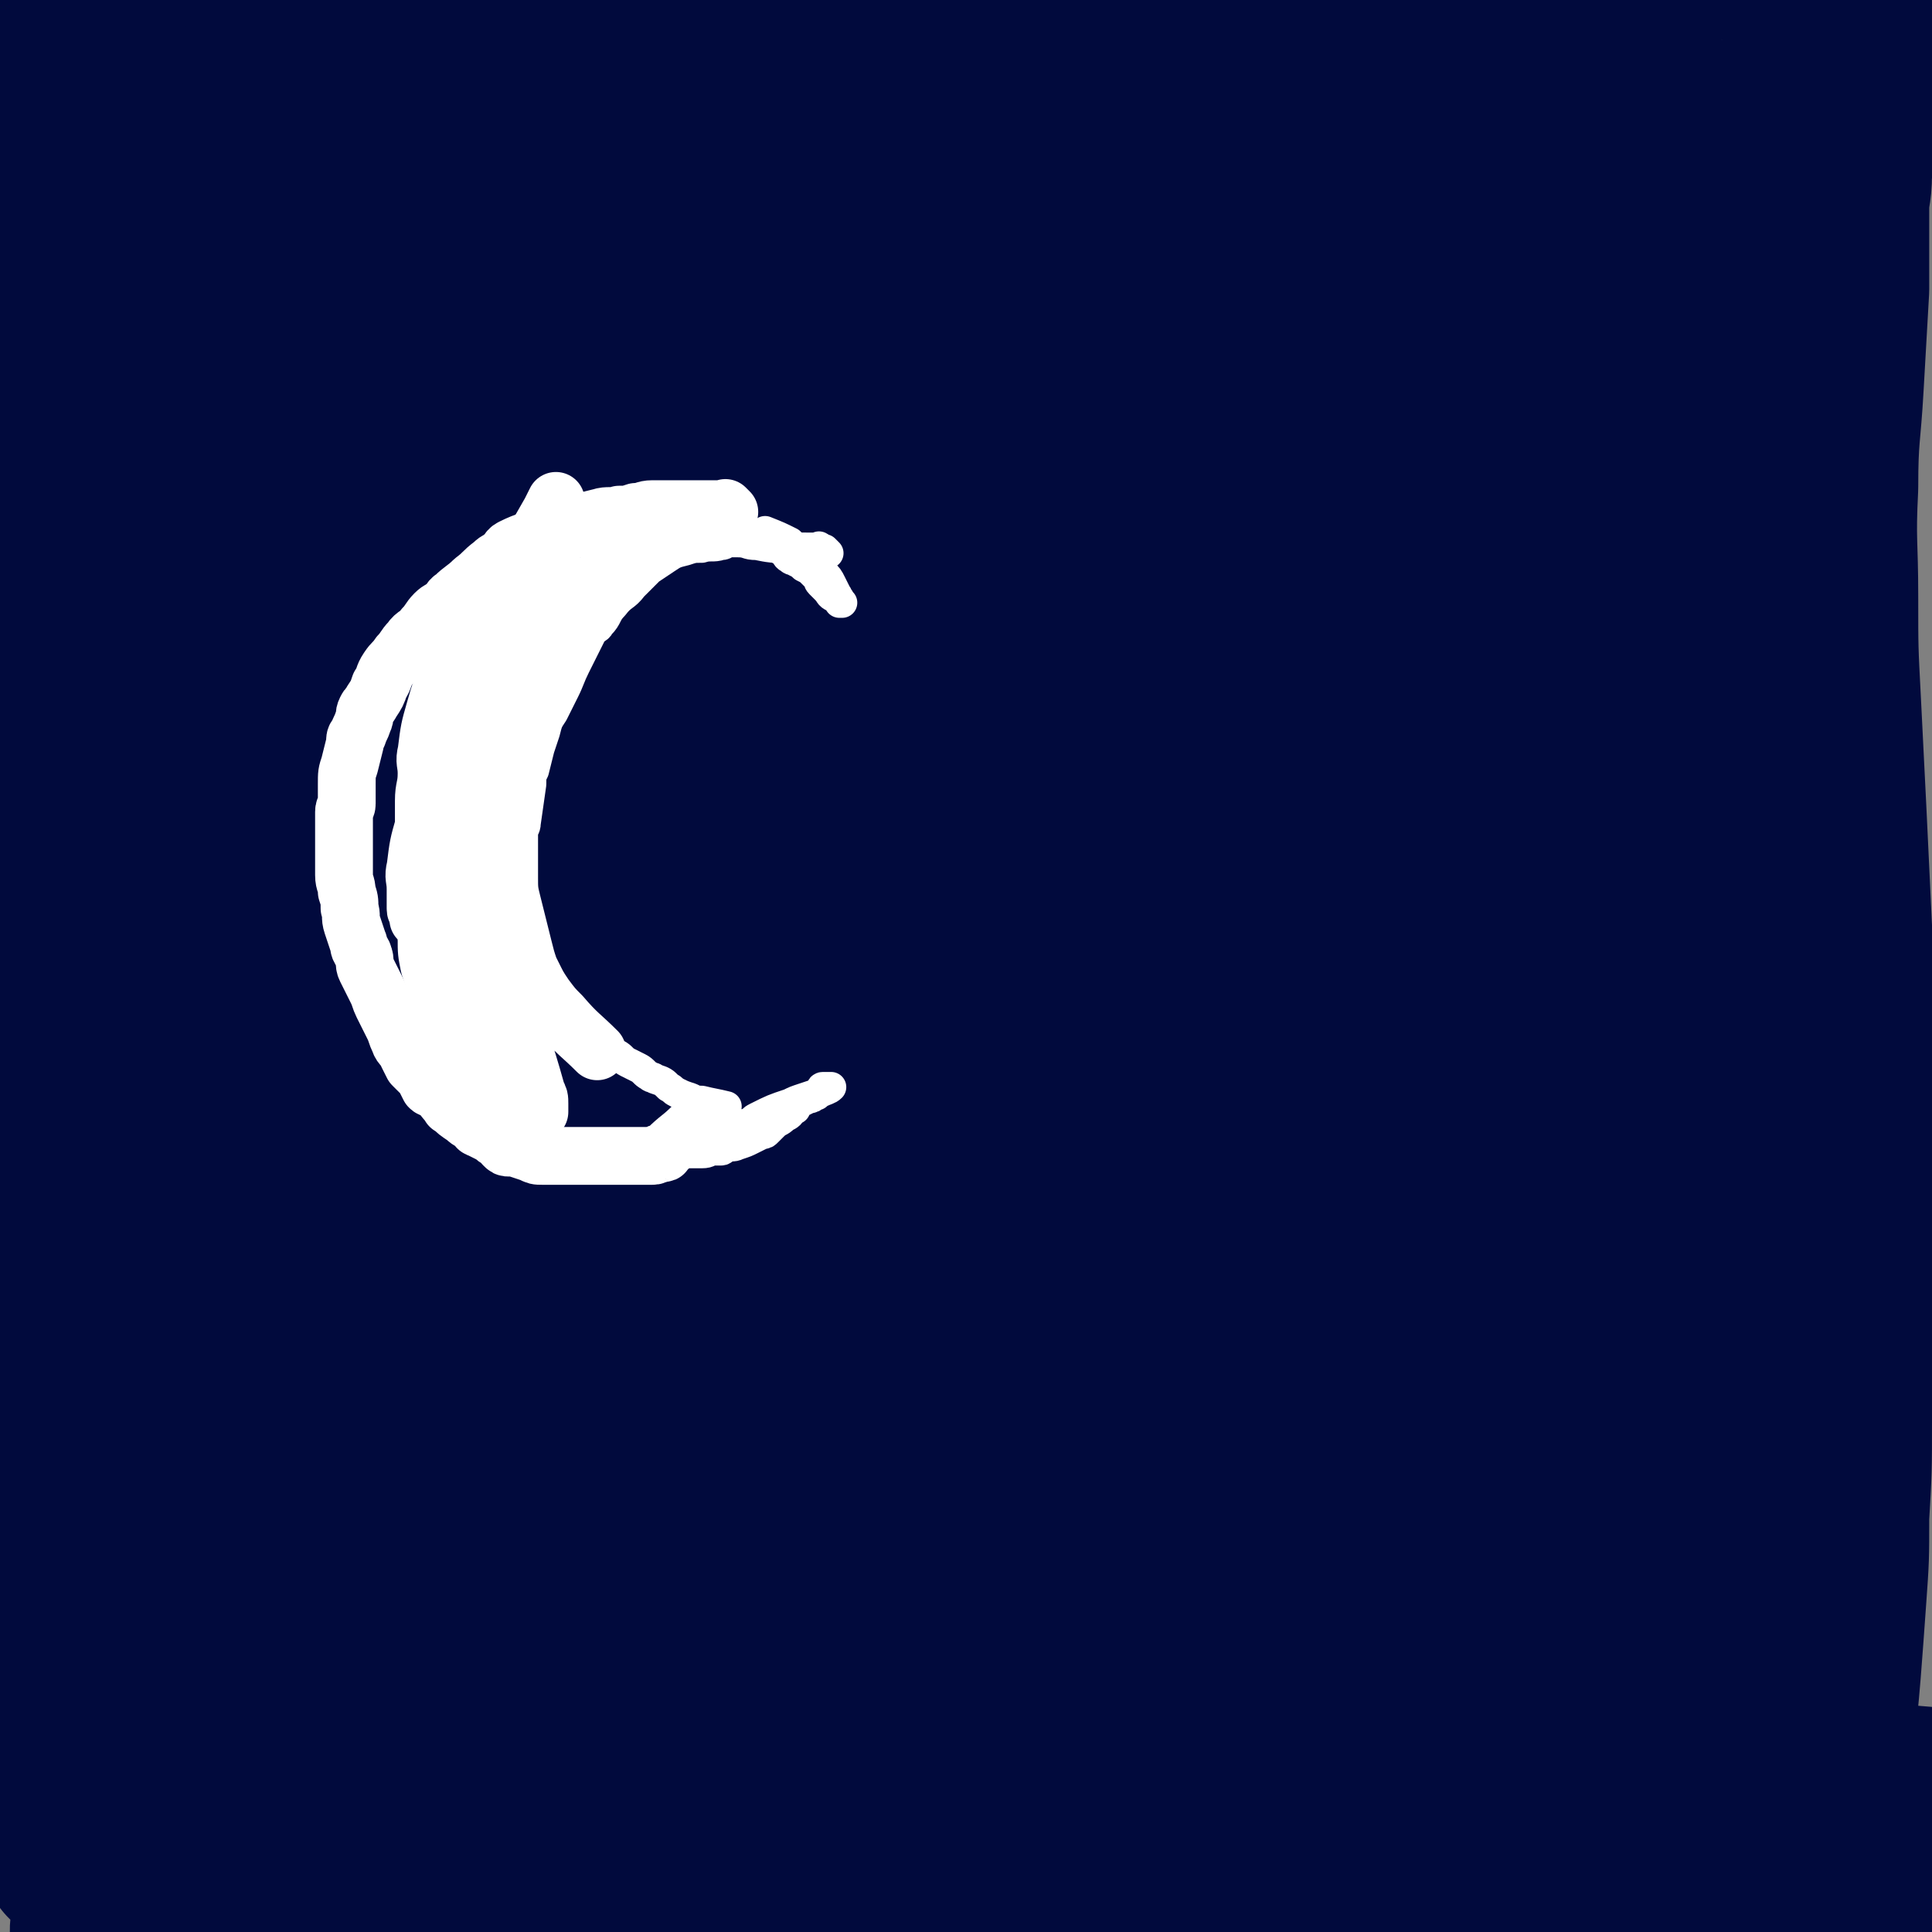 <svg viewBox='0 0 702 702' version='1.1' xmlns='http://www.w3.org/2000/svg' xmlns:xlink='http://www.w3.org/1999/xlink'><rect x="0" y="0" width="702" height="702" fill="#808080" stroke="none"/><g fill='none' stroke='#010A3D' stroke-width='70' stroke-linecap='round' stroke-linejoin='round'><path d='M150,110c-1,-1 -1,-1 -1,-1 -1,-1 0,0 0,0 0,0 0,0 0,0 -1,1 -1,1 -2,2 -4,3 -5,3 -9,6 -5,3 -5,3 -9,7 -2,1 -1,2 -3,3 -1,1 -1,1 -2,1 0,0 -1,0 -1,0 0,0 0,0 0,-1 0,-3 0,-3 0,-6 0,-8 0,-8 1,-16 1,-6 1,-6 2,-12 0,-2 0,-2 0,-4 0,-1 0,-1 0,-2 0,0 -1,0 -1,0 -6,2 -6,2 -11,5 -8,5 -8,5 -16,10 -5,3 -5,3 -9,6 -3,2 -3,3 -6,5 -2,2 -2,2 -5,4 -2,2 -2,1 -4,3 -1,1 0,1 -1,2 0,0 -1,0 -1,0 0,0 1,0 1,-1 0,-2 -1,-2 0,-4 3,-11 3,-11 8,-21 5,-12 6,-12 12,-23 2,-5 3,-4 5,-9 1,-2 1,-2 2,-4 0,-1 0,-2 0,-3 0,-2 1,-1 1,-3 0,0 0,0 0,-1 0,0 0,-1 0,-1 0,0 0,1 -1,1 -3,2 -3,2 -6,4 -8,6 -9,5 -17,11 -4,3 -3,3 -7,6 -3,2 -3,2 -6,4 -4,2 -3,3 -7,5 -1,1 -2,0 -3,1 0,0 0,1 0,1 0,0 -1,0 -1,0 0,0 1,0 1,-1 3,-5 3,-5 6,-10 6,-11 6,-11 12,-22 3,-5 3,-5 6,-10 3,-4 3,-4 6,-8 3,-4 3,-4 7,-8 1,-1 2,-1 2,-2 0,0 -1,0 -1,0 -8,3 -8,3 -16,7 -11,5 -11,5 -22,10 -5,3 -5,3 -11,5 -4,2 -4,2 -9,3 -6,2 -6,2 -12,4 -2,1 -2,1 -4,1 -1,0 -1,1 -2,0 0,0 0,-1 0,-2 3,-9 3,-9 7,-18 5,-10 6,-10 12,-20 2,-3 2,-4 4,-7 1,-2 2,-2 3,-4 1,-1 0,-2 1,-3 0,-1 2,-1 1,-1 -9,6 -11,6 -20,14 -9,8 -10,9 -17,19 -4,6 -3,7 -6,14 -1,2 -1,3 -2,5 -1,3 -1,2 -2,5 -1,2 0,2 -1,4 0,1 0,1 -1,1 0,0 -1,0 -1,0 1,-3 1,-4 3,-7 9,-11 10,-11 20,-21 15,-14 15,-14 30,-27 5,-4 5,-4 10,-8 4,-3 4,-3 8,-6 4,-3 4,-3 9,-6 3,-2 4,-1 7,-3 1,0 1,-1 2,-1 1,0 2,0 2,1 -1,10 -1,11 -4,21 -7,23 -6,23 -16,45 -8,19 -10,19 -20,37 -6,12 -6,12 -13,24 -5,9 -5,9 -11,18 -1,2 -2,2 -3,4 -1,1 -1,1 -2,3 -1,1 -1,2 -1,3 0,0 1,0 1,0 18,-8 19,-6 35,-17 26,-17 26,-18 49,-39 22,-20 20,-22 42,-42 13,-13 14,-13 28,-24 5,-4 6,-3 11,-7 1,-1 1,-1 2,-2 1,0 1,-1 1,-1 0,2 0,3 -2,5 -13,17 -14,17 -28,33 -11,13 -12,13 -23,26 -22,26 -22,27 -44,53 -20,24 -20,24 -40,47 -9,10 -10,9 -18,19 -7,8 -6,9 -12,17 -6,8 -7,8 -13,16 -1,2 -1,2 -2,4 -1,1 -1,2 -2,2 0,0 0,-1 0,-1 7,-7 7,-7 14,-14 17,-19 17,-19 34,-39 20,-23 20,-23 40,-46 17,-20 17,-20 35,-40 7,-8 8,-8 15,-16 8,-8 7,-9 15,-17 11,-11 11,-11 23,-21 9,-8 9,-8 18,-15 6,-5 6,-4 12,-9 3,-2 3,-2 5,-4 1,0 1,-1 1,-1 0,0 0,1 0,1 -1,3 -1,3 -3,6 -11,17 -11,17 -23,34 -9,13 -9,13 -18,25 -9,13 -9,13 -19,25 -17,22 -17,21 -34,43 -15,19 -15,19 -29,39 -12,17 -11,17 -22,34 -7,10 -7,10 -13,21 -3,6 -4,6 -6,12 -2,4 -1,4 -2,8 0,0 0,1 0,1 5,-2 6,-2 10,-6 23,-19 23,-19 44,-39 16,-15 16,-16 31,-32 16,-17 16,-17 32,-34 15,-17 14,-18 30,-34 28,-29 28,-30 57,-57 13,-12 14,-10 27,-21 7,-5 7,-6 14,-11 7,-5 8,-4 15,-9 1,-1 1,-2 2,-2 0,0 0,1 0,1 0,0 -1,0 -1,0 -6,6 -5,6 -11,12 -43,46 -44,45 -87,91 -17,18 -17,18 -34,37 -16,18 -16,18 -32,36 -15,17 -15,18 -30,35 -40,46 -42,44 -80,91 -16,20 -15,21 -29,43 -3,4 -3,4 -5,9 -1,2 0,2 0,4 0,1 0,1 -1,1 0,1 -1,1 -1,1 0,0 1,0 1,-1 2,-2 2,-2 4,-4 15,-18 15,-17 29,-36 21,-28 21,-29 41,-58 7,-10 6,-10 12,-20 5,-7 4,-8 9,-15 2,-4 2,-4 5,-8 2,-3 2,-3 4,-6 4,-6 4,-6 8,-12 5,-8 5,-8 9,-16 3,-6 3,-6 5,-13 1,-3 1,-4 2,-7 1,-3 1,-3 2,-6 0,-2 0,-2 0,-4 0,-1 0,-1 0,-2 0,-1 1,-1 1,-2 0,0 0,-1 0,-1 0,-1 1,0 1,-1 0,0 0,-1 0,-1 -2,3 -3,4 -4,8 -7,22 -8,22 -13,44 -7,31 -6,31 -11,62 -3,24 -3,24 -5,48 -2,20 -2,20 -3,40 -1,12 -1,12 -1,25 0,6 0,7 0,13 0,2 -1,3 -1,4 0,0 0,-1 0,-2 -2,-17 -2,-16 -4,-33 -2,-20 -2,-20 -4,-40 -1,-15 -2,-14 -3,-29 -1,-5 -1,-5 -1,-10 -1,-7 0,-7 -1,-14 -1,-8 -1,-8 -2,-16 -1,-6 0,-7 -1,-13 0,-6 0,-6 -1,-11 0,-5 0,-5 -1,-10 -1,-6 -1,-6 -2,-12 -1,-4 -1,-4 -2,-7 0,-2 0,-2 -1,-3 -1,-1 -1,-1 -2,-1 -3,2 -4,2 -6,5 -8,11 -8,11 -14,23 -9,19 -9,20 -15,40 -4,11 -3,11 -5,23 -2,9 -2,9 -3,19 -2,22 -2,22 -3,45 -1,21 -1,22 0,43 0,16 1,16 2,32 1,9 0,10 1,19 0,5 0,5 1,9 0,4 1,3 1,7 0,1 0,1 0,2 0,1 0,1 0,1 0,0 0,-1 0,-2 0,-5 1,-4 1,-9 0,-10 0,-11 0,-21 0,-30 0,-30 1,-59 1,-26 1,-26 3,-52 1,-19 2,-19 3,-38 1,-16 1,-17 2,-33 0,-6 1,-6 1,-12 1,-6 0,-6 1,-12 1,-8 1,-8 2,-16 1,-5 1,-5 2,-10 0,-1 0,-1 0,-3 0,0 0,0 0,-1 0,0 0,-1 0,-1 0,4 -1,5 -1,10 -2,23 -2,24 -4,47 -3,32 -3,32 -6,63 -2,25 -3,25 -5,50 -2,28 -2,28 -3,56 -1,27 -1,27 -2,55 -1,23 -1,23 -1,46 0,19 0,19 1,38 1,17 0,17 2,34 1,15 2,14 4,29 1,10 1,11 2,21 0,4 1,4 1,7 1,4 1,3 1,7 0,3 0,4 0,7 0,2 0,4 0,3 3,-34 2,-37 6,-74 5,-51 4,-51 11,-101 7,-48 7,-48 18,-96 10,-44 12,-44 24,-88 5,-17 5,-17 10,-34 4,-12 3,-12 8,-23 5,-12 5,-12 11,-24 2,-5 2,-5 5,-10 1,-2 3,-6 3,-4 -2,14 -3,18 -7,35 -9,44 -10,43 -19,87 -11,52 -11,52 -20,105 -4,26 -3,26 -6,52 -2,25 -2,26 -4,51 -2,25 -3,24 -5,49 -2,22 -2,22 -3,45 -2,37 -2,37 -3,74 -1,16 -1,16 -1,33 0,4 0,4 0,8 0,3 0,3 0,5 0,1 0,1 0,1 6,-22 6,-22 12,-45 13,-51 12,-52 25,-103 15,-58 14,-59 32,-116 17,-56 18,-56 39,-110 18,-46 20,-45 40,-90 12,-26 13,-26 25,-52 4,-8 4,-8 7,-16 0,-1 0,-1 -1,-1 -2,1 -2,1 -4,3 -20,24 -22,22 -40,48 -32,45 -33,45 -59,94 -25,47 -22,49 -42,99 -9,24 -9,24 -17,48 -7,22 -7,22 -13,45 -6,20 -8,20 -11,40 -7,45 -6,45 -10,90 -1,7 0,7 0,14 0,3 0,3 1,6 1,4 1,4 2,7 1,3 1,3 2,5 1,1 1,2 2,1 9,-11 10,-11 18,-24 19,-29 19,-29 35,-60 15,-28 14,-29 27,-58 7,-14 6,-15 13,-29 3,-6 4,-5 7,-11 1,-2 2,-4 1,-4 -1,-1 -2,1 -4,2 -7,5 -7,4 -14,10 -20,17 -21,16 -39,35 -17,18 -16,18 -31,38 -7,9 -8,9 -13,20 -3,6 -2,6 -3,13 -1,5 -2,6 -1,10 1,4 2,6 6,6 19,0 21,0 41,-5 35,-8 36,-9 70,-21 37,-13 36,-15 72,-29 39,-15 39,-15 79,-29 33,-11 33,-12 67,-21 20,-5 20,-5 40,-8 11,-2 11,-1 23,-2 7,0 7,0 14,0 1,0 2,0 2,0 0,1 -1,1 -2,2 -5,5 -5,5 -10,9 -23,17 -22,18 -47,33 -33,20 -34,20 -69,36 -37,17 -38,16 -76,30 -33,12 -33,13 -66,23 -25,7 -25,6 -50,12 -7,2 -7,2 -14,3 -8,1 -8,0 -16,0 -4,0 -9,0 -8,-1 3,-2 8,-2 16,-4 11,-2 11,-2 22,-4 14,-2 14,-3 28,-4 32,-3 32,-4 65,-5 33,-1 33,0 66,1 31,1 31,2 61,4 24,2 23,2 47,4 21,1 21,1 43,2 18,1 18,1 37,1 10,0 10,0 20,0 5,0 5,0 10,0 3,0 3,0 5,0 1,0 1,0 1,0 0,0 -1,0 -1,0 -14,-1 -14,-1 -28,-2 -53,-2 -53,-3 -106,-4 -36,-1 -36,0 -73,0 -36,0 -36,0 -72,0 -24,0 -24,0 -48,0 -12,0 -12,-1 -24,-1 -4,0 -4,0 -9,0 -1,0 -4,0 -3,0 1,0 3,1 7,1 23,1 23,2 46,2 39,1 39,0 78,0 38,0 38,0 76,-1 37,0 37,0 73,-1 36,-1 35,-2 71,-2 33,0 34,0 67,1 30,0 29,1 59,1 12,0 13,0 25,0 8,0 8,0 15,0 8,0 7,1 15,1 0,0 1,0 1,0 1,0 1,0 1,0 -1,0 -2,0 -4,0 -43,2 -42,3 -85,5 -21,1 -22,1 -43,2 -18,1 -18,1 -36,2 -37,3 -37,4 -74,7 -35,3 -35,4 -70,6 -30,2 -30,2 -61,3 -19,0 -19,0 -38,-1 -5,0 -5,0 -10,-1 -3,0 -3,-1 -6,-1 -3,-1 -4,0 -7,-1 -5,-1 -4,-1 -9,-2 -1,0 -2,0 -2,0 0,0 1,0 1,0 1,0 0,-1 1,-1 4,-1 5,-1 9,-2 11,-2 10,-3 21,-5 14,-3 14,-3 28,-5 16,-3 16,-3 33,-5 37,-3 37,-3 74,-5 11,-1 12,0 23,0 13,0 12,-1 25,-1 18,-1 19,0 37,-1 15,-1 15,-2 29,-4 10,-2 10,-2 19,-4 4,-1 4,-1 7,-2 1,-1 1,-1 2,-2 0,0 1,0 1,0 -26,-6 -27,-8 -54,-12 -44,-6 -44,-6 -88,-8 -44,-1 -44,0 -88,2 -47,2 -47,2 -93,5 -18,1 -18,2 -36,4 -17,2 -17,2 -33,4 -21,3 -21,3 -41,6 -5,1 -5,1 -10,2 -1,0 -1,0 -3,0 0,0 0,0 -1,0 0,0 -1,0 -1,0 8,-2 9,-2 18,-4 30,-7 30,-7 61,-13 22,-4 22,-4 44,-7 24,-3 24,-2 48,-4 47,-4 47,-4 94,-7 44,-2 44,-2 88,-3 20,-1 21,0 41,-1 20,0 20,-1 40,-1 19,0 19,0 37,1 18,1 18,1 36,2 49,4 49,4 97,8 '/><path d='M647,690c-1,-1 -1,-1 -1,-1 -1,-1 0,0 0,0 0,0 0,0 0,0 0,0 0,0 0,0 -1,-1 0,0 0,0 0,0 0,0 0,0 1,-3 1,-3 2,-6 3,-12 3,-12 6,-24 3,-14 4,-14 6,-28 2,-12 2,-12 3,-24 1,-13 1,-13 2,-27 1,-14 1,-14 1,-29 1,-17 1,-17 1,-35 1,-18 1,-18 1,-37 0,-16 0,-16 0,-32 0,-17 0,-17 0,-34 0,-18 0,-19 0,-37 0,-20 0,-20 -1,-39 -1,-21 -1,-21 -2,-42 -1,-20 -1,-20 -2,-40 -1,-19 -1,-19 -1,-38 0,-20 -1,-20 0,-40 0,-19 1,-19 2,-37 1,-18 1,-17 2,-35 0,-14 0,-15 0,-29 0,-7 1,-6 1,-13 1,-10 1,-10 1,-21 0,-4 0,-4 0,-9 0,-3 0,-3 0,-6 0,-3 0,-3 0,-6 0,-3 0,-3 0,-7 0,-2 0,-2 0,-4 0,-1 1,-2 0,-2 -6,-3 -7,-4 -14,-5 -25,-3 -25,-3 -51,-3 -29,0 -29,1 -58,3 -21,1 -20,2 -41,4 -21,2 -21,2 -42,3 -19,1 -19,1 -39,1 -18,0 -18,0 -36,0 -18,0 -18,0 -36,-1 -14,0 -14,0 -27,-1 -10,0 -10,0 -20,-1 -7,0 -7,0 -14,-1 -3,0 -2,-1 -5,-1 -1,0 -2,-1 -3,0 -7,5 -7,6 -14,11 -6,5 -6,5 -13,10 -15,12 -15,13 -31,23 -6,4 -7,3 -14,5 -7,2 -7,2 -15,3 -7,1 -8,0 -15,0 -5,0 -5,0 -9,-1 -5,-1 -5,-1 -9,-2 -10,-3 -10,-2 -20,-6 -9,-4 -9,-4 -17,-9 -7,-4 -7,-4 -13,-9 -4,-3 -4,-3 -7,-6 -2,-2 -6,-3 -4,-4 6,-4 10,-4 20,-5 25,-4 25,-3 51,-5 24,-2 24,-1 48,-2 13,0 13,0 26,0 11,0 11,0 21,-1 8,0 8,0 16,-1 6,-1 6,-1 12,-2 4,-1 4,-1 8,-2 0,0 1,0 1,0 0,0 -1,0 -2,0 -4,0 -5,0 -9,0 -11,1 -11,1 -22,3 -31,6 -31,3 -61,12 -27,8 -28,9 -53,22 -18,9 -17,10 -33,22 -6,4 -6,5 -11,10 -4,5 -5,4 -8,10 -6,11 -6,12 -10,24 -4,13 -3,13 -5,27 -1,6 -1,7 0,13 0,6 1,6 2,12 2,10 1,11 5,20 3,8 3,8 9,14 4,4 5,5 11,5 24,0 25,0 48,-5 17,-4 17,-4 32,-13 35,-20 35,-22 68,-45 17,-12 17,-12 32,-25 35,-30 36,-30 69,-62 10,-9 9,-10 17,-21 3,-5 3,-5 5,-10 2,-3 2,-3 3,-6 0,0 -1,0 -1,0 -21,13 -22,12 -42,26 -39,28 -41,27 -76,59 -32,29 -31,30 -58,64 -22,28 -22,29 -40,60 -14,24 -13,24 -24,50 -6,15 -5,16 -10,32 -1,4 -1,4 -2,9 -1,3 -1,3 -1,7 0,3 -2,5 0,6 3,1 5,0 9,-3 10,-7 10,-8 19,-17 14,-13 14,-13 27,-26 18,-18 18,-18 35,-36 20,-20 20,-20 39,-41 33,-36 34,-35 66,-72 25,-29 25,-30 49,-60 19,-23 19,-23 37,-47 11,-14 11,-14 22,-28 4,-5 4,-6 8,-11 2,-2 2,-2 4,-4 0,0 0,-1 0,-1 -16,10 -18,9 -33,21 -38,29 -38,29 -73,62 -42,40 -44,39 -81,84 -32,39 -32,41 -57,85 -22,40 -22,40 -37,83 -13,37 -12,38 -20,77 -7,34 -6,34 -9,68 -3,24 -2,24 -3,49 -1,12 -1,13 0,25 0,5 1,5 2,9 0,2 0,2 1,3 1,1 1,1 2,0 6,-6 7,-7 12,-14 23,-31 23,-30 44,-62 16,-24 15,-25 31,-50 16,-26 16,-26 33,-51 18,-26 19,-26 38,-51 35,-46 35,-46 71,-91 15,-19 15,-19 30,-38 15,-17 15,-17 30,-34 12,-14 12,-14 24,-28 10,-12 9,-12 19,-24 10,-13 10,-12 20,-25 3,-4 2,-4 5,-8 1,-2 3,-3 2,-3 -8,3 -11,3 -20,10 -38,28 -40,27 -74,60 -49,48 -48,50 -92,103 -20,25 -19,26 -36,53 -15,24 -16,24 -29,50 -12,23 -11,23 -21,47 -9,22 -9,22 -16,45 -12,41 -14,40 -23,82 -8,36 -6,36 -11,73 -4,25 -4,25 -7,50 -2,11 -2,11 -3,22 0,1 0,2 0,3 0,2 -1,2 -1,4 0,0 0,1 0,1 1,-2 1,-3 2,-5 5,-10 5,-10 10,-20 7,-16 7,-16 14,-32 10,-23 10,-23 21,-45 13,-27 12,-28 28,-54 32,-53 34,-52 68,-103 17,-25 16,-26 35,-50 49,-64 49,-65 100,-127 26,-32 28,-30 55,-61 16,-18 15,-19 30,-38 5,-6 5,-6 10,-13 1,-1 2,-2 2,-3 0,-1 -1,-1 -2,-1 -12,5 -12,5 -23,12 -19,11 -19,11 -37,24 -26,18 -26,18 -51,38 -29,24 -30,24 -57,51 -24,24 -23,26 -45,52 -21,25 -22,25 -42,51 -17,23 -16,23 -31,47 -13,22 -13,22 -25,44 -11,20 -12,19 -20,40 -19,48 -17,49 -34,98 -5,14 -5,14 -9,28 -1,4 -1,5 -2,9 -1,3 -3,8 -2,6 7,-17 8,-23 18,-44 21,-44 18,-46 44,-87 28,-45 30,-44 63,-86 17,-21 18,-20 37,-39 46,-45 44,-47 93,-88 21,-18 23,-16 46,-30 6,-4 6,-3 13,-6 3,-1 3,-2 6,-2 2,0 4,-1 4,1 0,12 0,14 -5,27 -18,42 -19,42 -41,82 -17,31 -17,31 -36,61 -18,29 -19,29 -38,58 -35,55 -35,55 -69,110 -24,39 -24,38 -46,78 -11,21 -11,21 -20,43 -3,6 -2,6 -4,12 -1,4 -2,4 -3,8 -2,4 -2,4 -3,9 -1,2 -1,2 -1,4 0,0 0,1 0,1 0,0 0,-1 0,-1 8,-20 7,-20 17,-39 23,-42 22,-43 48,-83 31,-47 32,-46 66,-91 31,-42 31,-41 64,-82 14,-18 15,-18 30,-35 13,-15 13,-15 27,-30 22,-25 23,-24 45,-49 13,-15 13,-15 25,-31 5,-6 5,-6 10,-13 1,-1 0,-2 1,-3 0,-1 2,-2 1,-2 -21,7 -24,5 -45,17 -51,30 -54,27 -99,66 -49,42 -47,46 -88,96 -33,40 -32,41 -61,84 -12,17 -11,18 -21,36 -7,15 -7,15 -13,30 -9,20 -9,20 -17,40 -3,8 -1,8 -4,16 -2,6 -3,6 -5,12 -2,5 -2,5 -4,10 -2,4 -1,4 -3,8 -1,4 -2,3 -3,7 -1,1 -1,1 -1,3 0,0 0,1 0,1 0,0 1,0 1,0 3,-1 3,-1 5,-3 40,-27 41,-26 80,-54 28,-20 29,-19 55,-41 25,-22 24,-23 47,-48 23,-25 23,-25 44,-51 21,-26 21,-27 41,-54 20,-27 20,-26 39,-54 15,-23 15,-23 29,-47 9,-14 9,-14 17,-29 3,-6 3,-6 6,-12 1,-3 3,-4 3,-5 0,-1 -2,1 -4,2 -26,21 -27,20 -52,43 -21,19 -24,18 -41,41 -54,71 -55,72 -101,148 -23,38 -20,39 -37,80 -10,25 -10,26 -17,52 -3,10 -2,11 -2,21 0,1 1,1 1,2 1,1 1,1 1,3 1,2 0,3 1,5 1,1 2,2 4,1 15,-11 17,-11 29,-25 27,-31 27,-32 50,-66 28,-41 25,-42 52,-84 26,-41 26,-42 54,-82 25,-36 25,-36 52,-70 21,-25 22,-24 44,-48 7,-8 9,-10 15,-16 1,-1 -1,1 -1,2 0,0 0,1 0,1 -16,25 -17,24 -32,49 -31,51 -31,51 -60,103 -14,25 -13,25 -25,51 -11,23 -11,23 -20,47 -7,19 -6,19 -11,39 -3,13 -3,13 -6,26 -1,6 -2,6 -2,13 0,4 0,4 1,8 0,2 1,2 1,4 1,2 0,3 1,5 0,0 1,0 1,0 8,-13 8,-13 16,-27 9,-15 9,-15 18,-31 11,-20 11,-20 21,-41 11,-22 11,-22 22,-44 11,-20 10,-21 22,-40 22,-36 23,-36 46,-71 18,-27 19,-26 36,-53 6,-10 6,-10 11,-20 0,0 0,0 0,-1 0,0 0,-1 0,-1 -22,30 -25,28 -44,61 -28,50 -30,50 -50,104 -15,41 -12,43 -21,86 -5,25 -3,25 -6,51 -1,7 -1,7 -1,14 0,1 1,0 1,1 1,1 0,3 1,3 1,-1 2,-2 3,-5 12,-22 12,-22 24,-44 19,-36 19,-36 37,-73 15,-31 14,-31 28,-62 10,-23 11,-23 20,-47 4,-10 3,-10 6,-20 0,-2 1,-1 1,-3 0,0 0,-1 0,-1 -2,6 -3,7 -5,14 -9,29 -11,29 -18,59 -10,41 -11,41 -16,82 -3,27 -1,27 -1,54 0,12 0,12 2,23 0,2 1,2 2,4 1,2 1,2 1,4 1,2 0,3 1,5 0,1 1,1 1,1 1,0 1,0 1,-1 3,-20 3,-20 6,-40 6,-38 7,-37 13,-75 6,-34 6,-34 11,-68 4,-25 5,-25 8,-50 1,-9 0,-9 1,-18 0,-7 1,-6 1,-13 0,-8 -1,-8 -1,-17 0,-3 0,-3 0,-6 0,0 0,-1 0,-1 -5,14 -7,15 -11,30 -15,56 -17,56 -27,112 -4,22 -2,22 -1,44 0,8 1,8 3,16 1,4 2,4 3,8 1,3 1,3 2,6 0,1 1,2 1,2 1,0 1,-1 1,-3 2,-25 2,-25 3,-51 3,-48 3,-48 5,-96 2,-47 2,-47 3,-95 0,-22 0,-22 0,-44 0,-56 1,-56 1,-111 0,-24 0,-24 -1,-48 -1,-14 -1,-14 -3,-27 -1,-10 -1,-10 -3,-20 -1,-6 -1,-6 -3,-12 -1,-3 0,-7 -2,-5 -11,11 -13,15 -23,31 -11,16 -11,16 -19,34 -21,46 -22,46 -40,93 -7,19 -6,19 -9,39 -3,17 -4,17 -4,35 0,17 0,18 3,34 1,5 3,5 6,9 2,3 2,3 5,6 0,1 0,1 1,1 1,0 1,0 2,-1 6,-7 7,-7 11,-15 12,-26 13,-26 21,-53 11,-34 11,-34 17,-69 5,-30 3,-30 5,-60 1,-23 2,-24 1,-47 0,-16 -1,-16 -3,-31 -1,-5 -1,-5 -2,-9 -2,-8 -2,-8 -5,-15 -1,-3 -1,-4 -4,-4 -6,0 -8,-1 -13,3 -20,17 -22,17 -37,39 -23,33 -25,34 -40,71 -13,32 -11,33 -15,67 -3,22 -2,23 2,44 2,10 3,11 9,19 4,5 5,4 10,8 4,3 4,4 9,5 6,1 8,2 13,-1 12,-7 12,-9 21,-20 8,-10 8,-10 14,-22 7,-13 8,-13 12,-28 9,-30 11,-31 15,-62 4,-26 3,-26 1,-52 -1,-16 -1,-17 -7,-32 -4,-11 -6,-11 -13,-20 -7,-9 -6,-9 -15,-16 -8,-6 -9,-6 -18,-9 -12,-4 -12,-3 -25,-5 -8,-1 -8,-1 -16,0 -8,0 -8,0 -15,2 -8,2 -8,3 -15,6 -7,3 -7,3 -13,7 -12,8 -12,8 -23,17 -9,8 -9,8 -16,17 -3,3 -2,4 -4,7 -2,3 -3,2 -4,5 -2,3 -1,3 -2,7 0,3 0,3 0,6 0,1 0,2 1,2 3,2 4,3 7,2 31,-11 32,-12 61,-27 14,-7 13,-8 25,-18 7,-5 7,-6 13,-12 4,-4 4,-4 7,-8 3,-4 4,-4 4,-8 1,-7 1,-8 -2,-15 -4,-9 -4,-10 -11,-16 -9,-7 -10,-6 -21,-10 -8,-2 -8,-2 -16,-2 -9,0 -10,0 -19,2 -27,6 -27,6 -53,15 -28,10 -27,12 -54,23 -25,10 -25,11 -51,20 -26,10 -26,9 -52,18 -21,7 -22,6 -43,14 -16,6 -16,6 -32,14 -13,6 -13,6 -25,14 -9,5 -9,6 -17,12 -6,5 -6,5 -12,10 -5,4 -5,5 -10,9 -4,4 -4,4 -9,8 -5,4 -6,4 -11,8 -4,4 -4,4 -8,8 -4,4 -4,5 -8,9 -4,5 -5,4 -9,9 -4,5 -5,5 -8,10 -6,9 -6,9 -10,18 -3,8 -4,8 -5,16 -1,6 -1,7 0,13 1,10 1,10 3,20 1,4 1,4 2,8 1,4 1,4 2,7 2,8 2,8 5,16 5,13 5,13 11,26 3,8 4,8 7,16 3,7 3,8 6,15 6,15 7,15 13,30 6,14 5,14 10,29 5,16 5,16 10,33 4,15 5,15 8,31 3,13 3,13 5,27 2,9 2,9 3,18 1,7 1,7 1,15 1,16 0,17 1,33 0,14 0,14 1,27 1,13 2,13 4,25 2,11 1,11 4,21 2,9 2,9 6,17 4,10 4,10 10,19 5,9 5,10 12,17 7,7 8,6 17,10 13,5 13,5 27,7 17,2 18,2 35,1 19,-1 19,-1 38,-6 18,-5 18,-6 35,-13 16,-6 16,-6 31,-13 13,-7 13,-7 25,-15 11,-7 10,-7 21,-14 6,-4 6,-4 13,-7 5,-2 5,-2 10,-3 4,-1 4,0 8,0 5,1 4,1 9,2 7,2 8,2 15,3 '/></g>
<g fill='none' stroke='#FFFFFF' stroke-width='21' stroke-linecap='round' stroke-linejoin='round'><path d='M265,186c-1,-1 -1,-1 -1,-1 -1,-1 0,0 0,0 0,0 0,0 0,0 0,0 0,0 0,0 -1,-1 0,0 0,0 0,0 0,0 0,0 0,0 0,0 0,0 -1,-1 0,0 0,0 0,0 0,0 0,0 0,0 0,0 0,0 -1,-1 0,0 0,0 0,0 0,0 -1,0 -1,0 -1,0 -3,0 -2,0 -2,0 -4,0 -5,0 -5,0 -10,0 -1,0 -1,0 -3,0 -1,0 -1,0 -3,0 -1,0 -2,0 -3,0 -3,0 -3,1 -6,1 -3,1 -3,1 -6,1 -3,1 -4,0 -7,1 -4,1 -4,1 -8,2 -4,1 -4,1 -8,2 -2,1 -2,1 -4,2 -6,3 -6,2 -12,5 -2,1 -1,2 -3,3 -2,2 -2,1 -4,3 -4,3 -3,3 -7,6 -3,3 -4,3 -7,6 -2,1 -1,2 -3,3 -2,2 -2,1 -4,3 -2,2 -2,3 -4,5 -2,3 -3,2 -5,5 -2,2 -2,3 -4,5 -2,3 -2,2 -4,5 -2,3 -1,3 -3,6 -1,3 -1,3 -3,6 -1,2 -1,1 -2,3 -1,2 0,2 -1,4 -1,3 -1,2 -2,5 -1,1 -1,1 -1,3 -1,4 -1,4 -2,8 -1,3 -1,3 -1,7 0,3 0,4 0,7 0,2 -1,1 -1,3 0,2 0,2 0,4 0,4 0,4 0,7 0,3 0,3 0,5 0,3 0,3 0,5 0,1 0,1 0,2 0,3 1,3 1,6 1,3 1,3 1,6 1,3 0,3 1,6 1,3 1,3 2,6 1,2 0,2 1,3 0,1 1,1 1,2 1,2 0,3 1,5 1,2 1,2 2,4 1,2 1,2 2,4 1,2 1,3 2,5 1,2 1,2 2,4 1,2 1,2 2,4 1,2 1,3 2,5 1,3 2,2 3,5 1,2 1,2 2,4 2,2 2,2 4,4 1,2 1,2 2,4 1,1 1,0 2,1 3,2 3,3 5,5 1,1 0,1 1,1 2,2 2,2 5,4 2,2 2,1 4,3 1,0 0,1 1,1 2,1 2,1 4,2 2,1 1,1 3,2 1,1 1,0 2,1 0,0 0,1 0,1 1,1 1,1 2,1 1,0 1,0 2,0 3,1 3,1 6,2 2,1 2,1 4,1 2,0 2,0 4,0 2,0 2,0 4,0 2,0 2,0 4,0 2,0 2,0 3,0 1,0 1,0 2,0 1,0 1,0 1,0 1,0 1,0 2,0 1,0 1,0 2,0 1,0 1,0 1,0 1,0 1,0 1,0 1,0 1,0 1,0 2,0 2,0 3,0 1,0 1,0 1,0 2,0 2,0 3,0 1,0 1,0 1,0 1,0 1,0 2,0 2,0 2,0 3,0 1,0 1,0 2,0 2,0 1,-1 3,-1 0,0 1,0 1,0 1,0 0,-1 1,-1 5,-5 5,-4 10,-9 '/></g>
<g fill='none' stroke='#FFFFFF' stroke-width='11' stroke-linecap='round' stroke-linejoin='round'><path d='M177,416c-1,-1 -1,-1 -1,-1 -1,-1 0,0 0,0 0,0 0,0 0,0 0,0 0,0 0,0 -1,-1 0,0 0,0 0,0 0,0 0,0 0,0 0,0 0,0 -1,-1 0,0 0,0 2,1 2,1 4,1 2,1 2,1 5,1 3,1 3,1 7,1 4,1 4,1 8,1 4,1 4,1 9,1 4,0 4,0 8,0 4,0 3,1 7,1 3,0 3,0 6,0 2,0 2,0 3,0 2,0 2,0 4,0 3,0 3,-1 6,-1 4,-1 4,-1 8,-1 2,0 2,0 4,0 3,0 2,-1 5,-1 1,0 1,0 2,0 1,0 1,-1 2,-1 2,-1 2,0 4,-1 3,-1 3,-1 5,-2 2,-1 2,-1 4,-2 1,0 1,0 2,-1 1,-1 1,-1 2,-2 2,-2 2,-1 4,-3 2,-1 2,-1 3,-3 1,0 1,-1 1,-1 0,0 0,1 0,1 0,0 0,-1 1,-2 2,-1 2,-1 4,-2 1,0 1,0 2,-1 1,0 1,0 1,-1 1,0 1,0 1,-1 1,0 0,-1 1,-1 0,0 1,0 1,0 1,0 2,0 2,0 -1,1 -2,1 -4,2 -3,1 -3,1 -6,2 -3,1 -3,1 -5,2 -6,2 -6,2 -12,5 -2,1 -1,1 -3,2 -2,1 -2,0 -4,1 -4,1 -4,1 -7,2 -5,1 -4,2 -9,3 -5,1 -5,1 -10,2 -2,1 -2,1 -5,1 -6,1 -6,1 -13,2 '/><path d='M240,187c-1,-1 -1,-1 -1,-1 -1,-1 0,0 0,0 0,0 0,0 0,0 0,0 0,0 0,0 -1,-1 0,0 0,0 0,0 0,0 0,0 0,0 0,0 0,0 -1,-1 0,0 0,0 0,0 0,0 0,0 0,0 -1,-1 0,0 1,0 2,0 5,1 4,1 4,1 8,2 3,1 3,1 6,2 2,1 2,1 4,1 4,1 5,1 9,2 2,1 2,1 4,2 2,1 2,1 4,2 2,1 3,1 5,2 2,1 1,2 3,3 1,1 1,0 2,1 2,1 2,1 3,2 2,1 2,1 3,2 1,1 1,1 2,2 1,1 0,1 1,2 1,1 1,1 2,2 2,2 1,2 3,3 0,0 1,0 1,0 0,0 0,0 0,0 1,1 1,0 1,1 0,0 0,1 0,1 0,0 1,0 1,0 0,0 -1,0 -1,0 -1,-1 0,-2 -1,-3 -1,-2 -1,-2 -2,-4 -1,-2 -1,-2 -3,-4 -1,-2 -2,-1 -3,-3 -1,-1 0,-1 -1,-2 -3,-2 -3,-2 -6,-4 -1,-1 -1,-1 -2,-2 -4,-2 -4,-2 -9,-4 '/><path d='M299,200c-1,-1 -1,-1 -1,-1 -1,-1 0,0 0,0 0,0 0,0 0,0 0,0 0,0 0,0 -1,-1 0,0 0,0 0,0 0,0 0,0 0,0 0,0 0,0 -1,-1 0,0 0,0 -1,0 -1,0 -2,0 -1,0 -2,0 -3,0 -5,0 -5,0 -9,-1 -8,-1 -8,-1 -16,-2 '/><path d='M301,201c-1,-1 -1,-1 -1,-1 -1,-1 0,0 0,0 0,0 0,0 0,0 0,0 0,0 0,0 -1,-1 0,0 0,0 0,0 0,0 0,0 0,0 0,0 0,0 -1,-1 0,0 0,0 0,0 0,0 0,0 0,0 0,0 0,0 -1,-1 0,0 0,0 -1,0 -2,0 -4,0 -4,0 -4,-1 -8,-1 -1,0 -2,0 -3,0 -5,0 -5,0 -10,-1 -4,0 -3,-1 -7,-1 -1,0 -2,0 -3,0 -2,0 -1,1 -3,1 -3,1 -4,0 -7,1 -3,0 -3,0 -6,1 -4,1 -4,1 -7,3 -3,2 -3,2 -6,4 -3,3 -3,3 -6,6 -3,4 -4,3 -7,7 -3,3 -2,4 -5,7 -1,2 -2,1 -3,3 -3,6 -3,6 -6,12 -2,4 -2,5 -4,9 -2,4 -2,4 -4,8 -2,3 -2,3 -3,7 -1,3 -1,3 -2,6 -1,4 -1,4 -2,8 -1,2 -1,2 -1,5 -1,7 -1,7 -2,14 0,2 -1,2 -1,4 0,1 0,2 0,3 0,4 0,4 0,7 0,3 0,3 0,6 0,4 0,4 1,8 1,4 1,4 2,8 1,4 1,4 2,8 1,4 1,4 2,7 1,2 1,2 2,4 1,2 1,2 2,4 1,2 1,2 2,4 1,1 0,1 1,2 0,1 1,0 1,1 3,3 3,3 5,7 1,1 1,2 2,3 2,2 2,2 4,3 2,2 2,2 4,3 2,1 2,1 4,2 2,1 2,2 4,3 2,1 2,1 4,2 2,1 2,2 4,3 1,1 1,0 2,1 3,1 3,1 5,3 2,1 1,1 3,2 2,1 2,1 5,2 2,1 2,1 4,1 4,1 5,1 9,2 '/></g>
<g fill='none' stroke='#FFFFFF' stroke-width='21' stroke-linecap='round' stroke-linejoin='round'><path d='M241,194c-1,-1 -1,-1 -1,-1 -1,-1 0,0 0,0 0,0 0,0 0,0 0,0 0,0 0,0 -1,-1 0,0 0,0 0,0 0,0 0,0 0,0 0,0 0,0 -1,-1 0,0 0,0 0,0 0,0 0,0 -1,1 -1,1 -2,1 -1,1 -2,0 -3,1 -9,5 -9,4 -17,10 -4,3 -4,3 -8,7 -4,3 -3,4 -7,7 -4,3 -4,3 -8,6 -4,3 -4,3 -7,7 -3,4 -2,4 -5,8 -3,5 -4,4 -7,9 -3,5 -2,5 -5,10 -2,4 -2,3 -4,7 -1,2 0,2 -1,4 -2,8 -2,8 -4,16 -1,6 -1,6 -2,12 0,4 0,4 0,8 0,3 0,3 0,6 0,2 1,2 1,4 0,1 0,2 0,3 0,1 0,1 0,1 1,-3 2,-3 3,-7 5,-11 4,-12 9,-23 2,-6 3,-6 5,-12 3,-10 3,-10 6,-21 1,-4 1,-5 2,-9 1,-4 1,-4 2,-7 1,-3 1,-3 2,-6 1,-3 1,-3 2,-6 1,-3 2,-3 3,-6 1,-2 1,-2 2,-4 1,-1 1,-1 2,-2 0,0 0,-1 0,-1 0,0 0,1 0,1 0,2 0,2 -1,4 -2,5 -3,5 -5,10 -3,8 -3,8 -6,16 -2,7 -2,7 -4,15 -1,6 -1,6 -2,12 -1,7 -1,7 -2,15 -1,6 -1,6 -1,13 0,4 0,4 0,8 0,3 0,3 0,6 0,4 0,4 1,7 0,2 0,2 1,4 0,2 0,2 1,3 0,1 1,3 1,2 1,-2 1,-3 1,-7 0,-3 0,-4 0,-7 0,-6 1,-6 1,-12 0,-12 0,-13 0,-25 0,-7 1,-7 1,-14 0,-6 -1,-6 0,-12 1,-12 2,-12 4,-24 2,-10 1,-10 4,-20 2,-8 3,-7 5,-15 1,-2 0,-3 1,-5 1,-3 1,-3 2,-6 1,-1 1,-3 1,-3 0,0 -1,2 -2,4 -4,7 -4,7 -8,14 -4,7 -4,7 -8,15 -3,6 -2,6 -5,12 -3,8 -4,7 -7,15 -4,8 -4,8 -7,17 -3,9 -3,9 -6,19 -3,11 -3,11 -5,22 -2,7 -2,7 -3,15 -1,4 0,4 0,8 0,4 0,4 0,7 0,2 1,1 1,3 0,0 0,1 0,1 1,0 1,0 2,0 1,0 1,0 1,-1 6,-6 6,-6 11,-12 5,-6 5,-6 8,-13 4,-9 4,-9 7,-18 2,-5 1,-5 2,-10 2,-8 2,-7 4,-15 1,-4 1,-5 2,-9 2,-9 2,-9 5,-18 1,-5 2,-5 3,-10 1,-2 0,-2 1,-4 0,-1 1,-1 1,-2 0,0 0,-1 0,-1 -1,0 -1,0 -2,1 -4,2 -4,2 -7,5 -5,5 -5,6 -9,12 -5,8 -4,8 -8,16 -2,5 -2,5 -4,10 -1,3 -1,3 -2,7 -1,4 0,5 -1,9 0,3 0,3 -1,6 0,2 -1,2 -1,4 0,1 0,1 0,2 0,1 0,1 0,1 2,-2 3,-2 5,-5 7,-8 8,-8 14,-16 5,-7 4,-7 9,-14 2,-3 2,-3 4,-6 2,-3 2,-3 3,-6 4,-7 4,-7 7,-14 1,-2 0,-2 1,-4 1,-2 1,-2 2,-4 1,-2 1,-2 1,-4 0,-2 0,-2 0,-4 0,-1 1,0 1,-1 0,-1 0,-3 0,-3 -1,0 -1,2 -2,4 -5,8 -6,7 -11,15 -7,11 -8,11 -13,22 -4,9 -3,9 -6,18 -2,8 -2,8 -4,16 -2,7 -1,8 -3,15 0,2 -1,2 -1,4 0,1 0,1 0,2 0,2 -1,1 -1,3 0,1 0,3 0,2 1,-3 1,-4 2,-9 2,-11 2,-11 4,-23 2,-11 3,-11 4,-23 1,-6 0,-6 0,-12 0,-5 0,-5 -1,-10 0,-2 -1,-2 -1,-4 0,0 0,-1 0,-1 0,0 -1,0 -1,0 -2,0 -2,0 -3,1 -3,1 -3,1 -5,3 -4,4 -4,4 -6,9 -3,6 -3,6 -5,13 -2,7 -2,7 -3,15 -1,4 0,4 0,8 0,5 -1,5 -1,10 0,7 0,7 0,14 0,4 0,4 0,8 0,5 0,5 1,9 1,6 1,6 2,11 1,5 2,5 3,10 1,4 1,5 2,9 1,3 1,3 3,6 1,3 2,2 3,5 1,2 1,2 2,4 1,1 2,3 2,2 1,-3 1,-5 1,-10 1,-14 1,-14 2,-29 1,-18 2,-18 2,-36 0,-10 0,-11 -1,-21 0,-5 -1,-4 -1,-9 0,-3 0,-3 0,-6 0,-2 0,-2 -1,-4 0,-2 0,-3 -1,-3 -1,0 -1,2 -3,4 -3,4 -4,4 -6,8 -3,6 -3,6 -5,13 -2,7 -2,7 -3,14 -1,6 0,6 -1,12 0,6 -1,5 -1,11 0,6 0,7 0,13 0,8 0,8 1,15 0,5 0,5 1,10 1,3 1,3 2,6 1,4 1,4 3,7 2,4 2,4 4,8 2,4 2,4 5,8 3,4 3,4 6,7 3,3 3,3 6,6 2,2 2,3 4,5 2,2 2,2 4,3 1,1 1,1 3,2 1,1 1,1 2,1 0,0 1,0 1,0 0,-1 0,-2 0,-3 0,-2 0,-2 -1,-4 -5,-18 -6,-18 -10,-36 -4,-16 -2,-17 -5,-33 -2,-10 -2,-10 -4,-19 -1,-4 -1,-4 -2,-8 -1,-3 -1,-3 -2,-6 0,-1 -1,-1 -1,-3 0,0 0,0 0,-1 0,0 0,-1 0,-1 1,4 1,5 2,10 1,3 0,3 1,6 1,4 1,4 2,8 3,8 4,8 7,16 3,8 3,8 6,16 2,5 2,5 5,10 2,3 2,3 4,6 3,4 3,4 6,7 6,7 7,7 13,13 '/></g>
</svg>